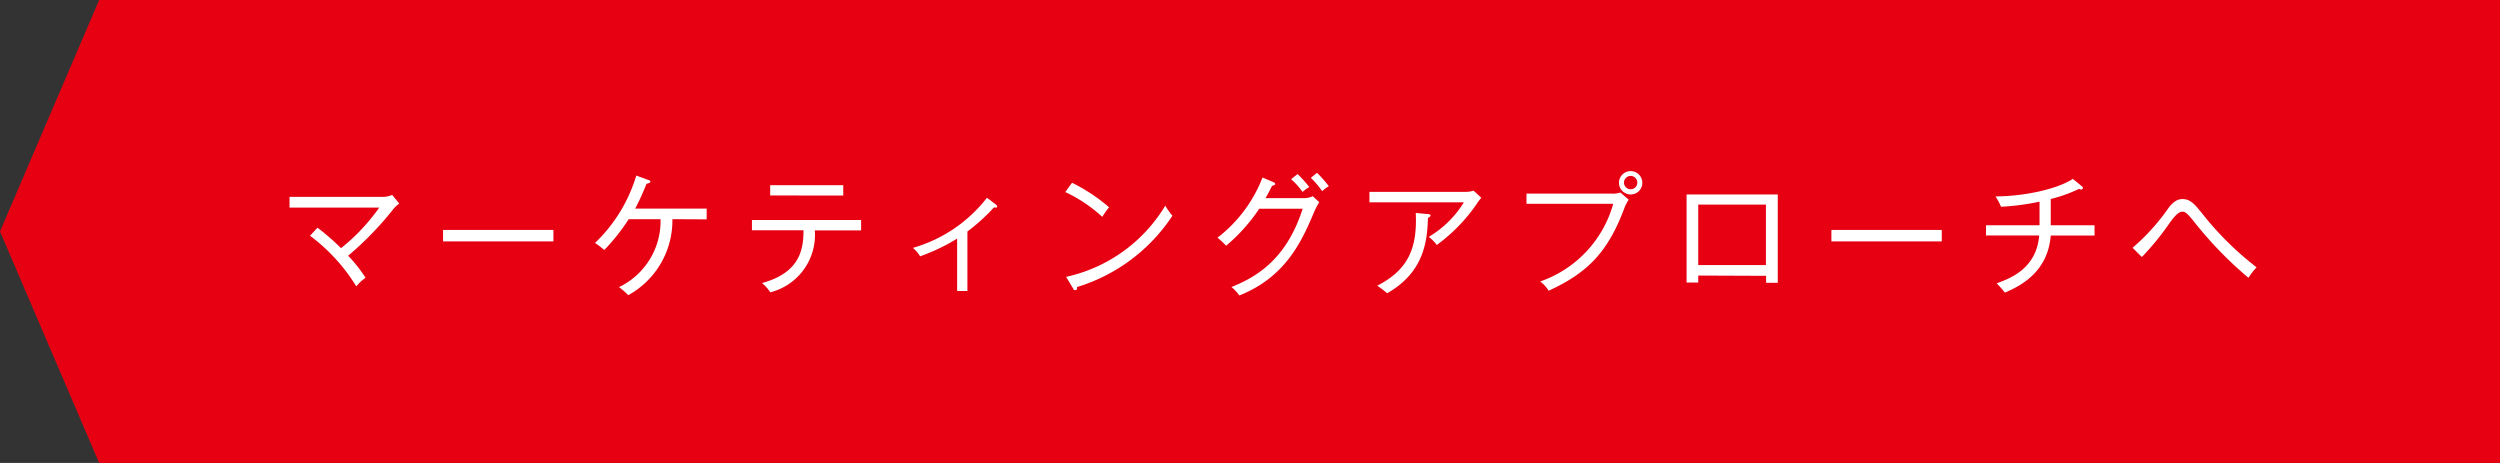 <svg id="レイヤー_1" data-name="レイヤー 1" xmlns="http://www.w3.org/2000/svg" width="270" height="50" viewBox="0 0 270 50"><rect x="0" y="0" width="270" height="50" fill="#333333" stroke="none"/><defs><style>.cls-1{fill:#e60012;}.cls-2{fill:#fff;}</style></defs><title>brand_cont_ftr_link_l_pc</title><polygon class="cls-1" points="10.71 0 0 25 10.71 50 270 50 270 0 10.71 0"/><path class="cls-2" d="M42.45,22.62a35,35,0,0,1-4.85,5A15.47,15.47,0,0,1,39.48,30a4.76,4.76,0,0,0-1,.93,19.51,19.51,0,0,0-5-5.47l.81-.87a26.15,26.15,0,0,1,2.54,2.21,21.2,21.2,0,0,0,4.13-4.38H31.27V21.26H41.5a2.59,2.59,0,0,0,.85-.21l.77.93A3.45,3.45,0,0,0,42.45,22.62Z"/><path class="cls-2" d="M47.85,26.07V24.83H59.77v1.24Z"/><path class="cls-2" d="M72.62,23.67a9.21,9.21,0,0,1-4.77,8.21,7.11,7.11,0,0,0-1-.87,7.91,7.91,0,0,0,4.49-7.34H67.9A21.3,21.3,0,0,1,65.26,27a8.71,8.71,0,0,0-1-.76,16.71,16.71,0,0,0,4.46-7.28l1.28.47c.08,0,.24.09.24.2s-.28.2-.42.22a26.15,26.15,0,0,1-1.22,2.68h7.72v1.16Z"/><path class="cls-2" d="M88,24.88a6.4,6.4,0,0,1-4.81,6.69,4.45,4.45,0,0,0-.89-1c4-1.11,4.48-3.49,4.48-5.7H81.21V23.76H93v1.12Zm-4.82-3.77V20h7.89v1.12Z"/><path class="cls-2" d="M107.35,22.4a20.74,20.74,0,0,1-2.87,2.6v6.43h-1.11V25.77a20.78,20.78,0,0,1-4,1.91,3.56,3.56,0,0,0-.78-.91,15.52,15.52,0,0,0,8-5.41l.92.69a.31.31,0,0,1,.16.22C107.76,22.43,107.62,22.43,107.35,22.4Z"/><path class="cls-2" d="M119.05,23.42a16,16,0,0,0-4-2.68l.73-1a18.48,18.48,0,0,1,4,2.65A7.17,7.17,0,0,0,119.05,23.42ZM116.32,31c0,.24,0,.33-.2.33s-.18-.1-.22-.17l-.76-1.26a16.65,16.65,0,0,0,10.71-7.69,7.44,7.44,0,0,0,.77,1.09A18.93,18.93,0,0,1,116.32,31Z"/><path class="cls-2" d="M142,22.72c-1.33,3.14-3,7.13-8.15,9.19A4.63,4.63,0,0,0,133,31c2.43-1,5.87-2.76,7.69-8.46H136a18.93,18.93,0,0,1-3.58,4,8.61,8.61,0,0,0-.93-.87,15,15,0,0,0,4.86-6.5l1.17.5c.13.06.2.1.2.2s-.21.18-.34.2c-.35.7-.51,1-.71,1.33h4.19a2.19,2.19,0,0,0,.92-.21l.7.65A7.56,7.56,0,0,0,142,22.72Zm-1.33-2a7.92,7.92,0,0,0-1.23-1.37l.7-.55a12,12,0,0,1,1.26,1.4A4.16,4.16,0,0,0,140.71,20.7Zm2.12-.08a8.88,8.88,0,0,0-1.22-1.43l.67-.55a16.24,16.24,0,0,1,1.28,1.45A3.06,3.06,0,0,0,142.83,20.62Z"/><path class="cls-2" d="M159.5,22a18.35,18.35,0,0,1-4.33,4.46,4.3,4.3,0,0,0-.86-.88,11.08,11.08,0,0,0,3.79-3.73H147.9V20.72h10.47a2.54,2.54,0,0,0,.77-.13l.84.77A5.19,5.19,0,0,0,159.5,22Zm-5.28,1.52c-.08,2.2-.25,5.8-4.41,8.15a8.83,8.83,0,0,0-1.07-.81c3.16-1.64,4.36-3.81,4.16-7.86l1.32.12c.14,0,.28.07.28.15S154.35,23.48,154.22,23.53Z"/><path class="cls-2" d="M175.46,22.4c-1.79,4.83-4,7.07-8.21,9a3.44,3.44,0,0,0-.91-1,12.41,12.41,0,0,0,7.89-8.39h-9.37V20.91H174a2.48,2.48,0,0,0,1-.12l.9.78A4.37,4.37,0,0,0,175.46,22.4Zm.65-1.4a1.26,1.26,0,1,1,1.26-1.26A1.25,1.25,0,0,1,176.11,21Zm0-2a.73.73,0,0,0-.72.72.72.72,0,1,0,.72-.72Z"/><path class="cls-2" d="M183.41,29.76v.75h-1.26V21H192v9.54h-1.26v-.75Zm7.31-1.13V22.1h-7.31v6.53Z"/><path class="cls-2" d="M197.79,26.07V24.83h11.92v1.24Z"/><path class="cls-2" d="M221.48,25.44c-.32,4-3.34,5.47-4.95,6.16a12.8,12.8,0,0,0-.89-1c1.4-.51,4.31-1.57,4.59-5.17h-5.74V24.33h5.78V21.78a26.44,26.44,0,0,1-4.16.55,6.23,6.23,0,0,0-.6-1.12c3,0,6.63-.76,8.36-1.89l1,.82a.21.21,0,0,1,.08.16.16.16,0,0,1-.18.16.36.36,0,0,1-.22-.07,15.33,15.33,0,0,1-3.07,1.1v2.84h4.73v1.11Z"/><path class="cls-2" d="M242.83,30a41.51,41.51,0,0,1-6-6.22c-.63-.75-.82-.92-1.14-.92s-.68.29-1.28,1.09a29.2,29.2,0,0,1-3.09,3.81l-1-1a22.93,22.93,0,0,0,3.9-4.33c.59-.76,1.06-.93,1.48-.93.88,0,1.33.56,2.2,1.64a33.54,33.54,0,0,0,5.81,5.73C243.31,29.3,243.25,29.39,242.83,30Z"/></svg>